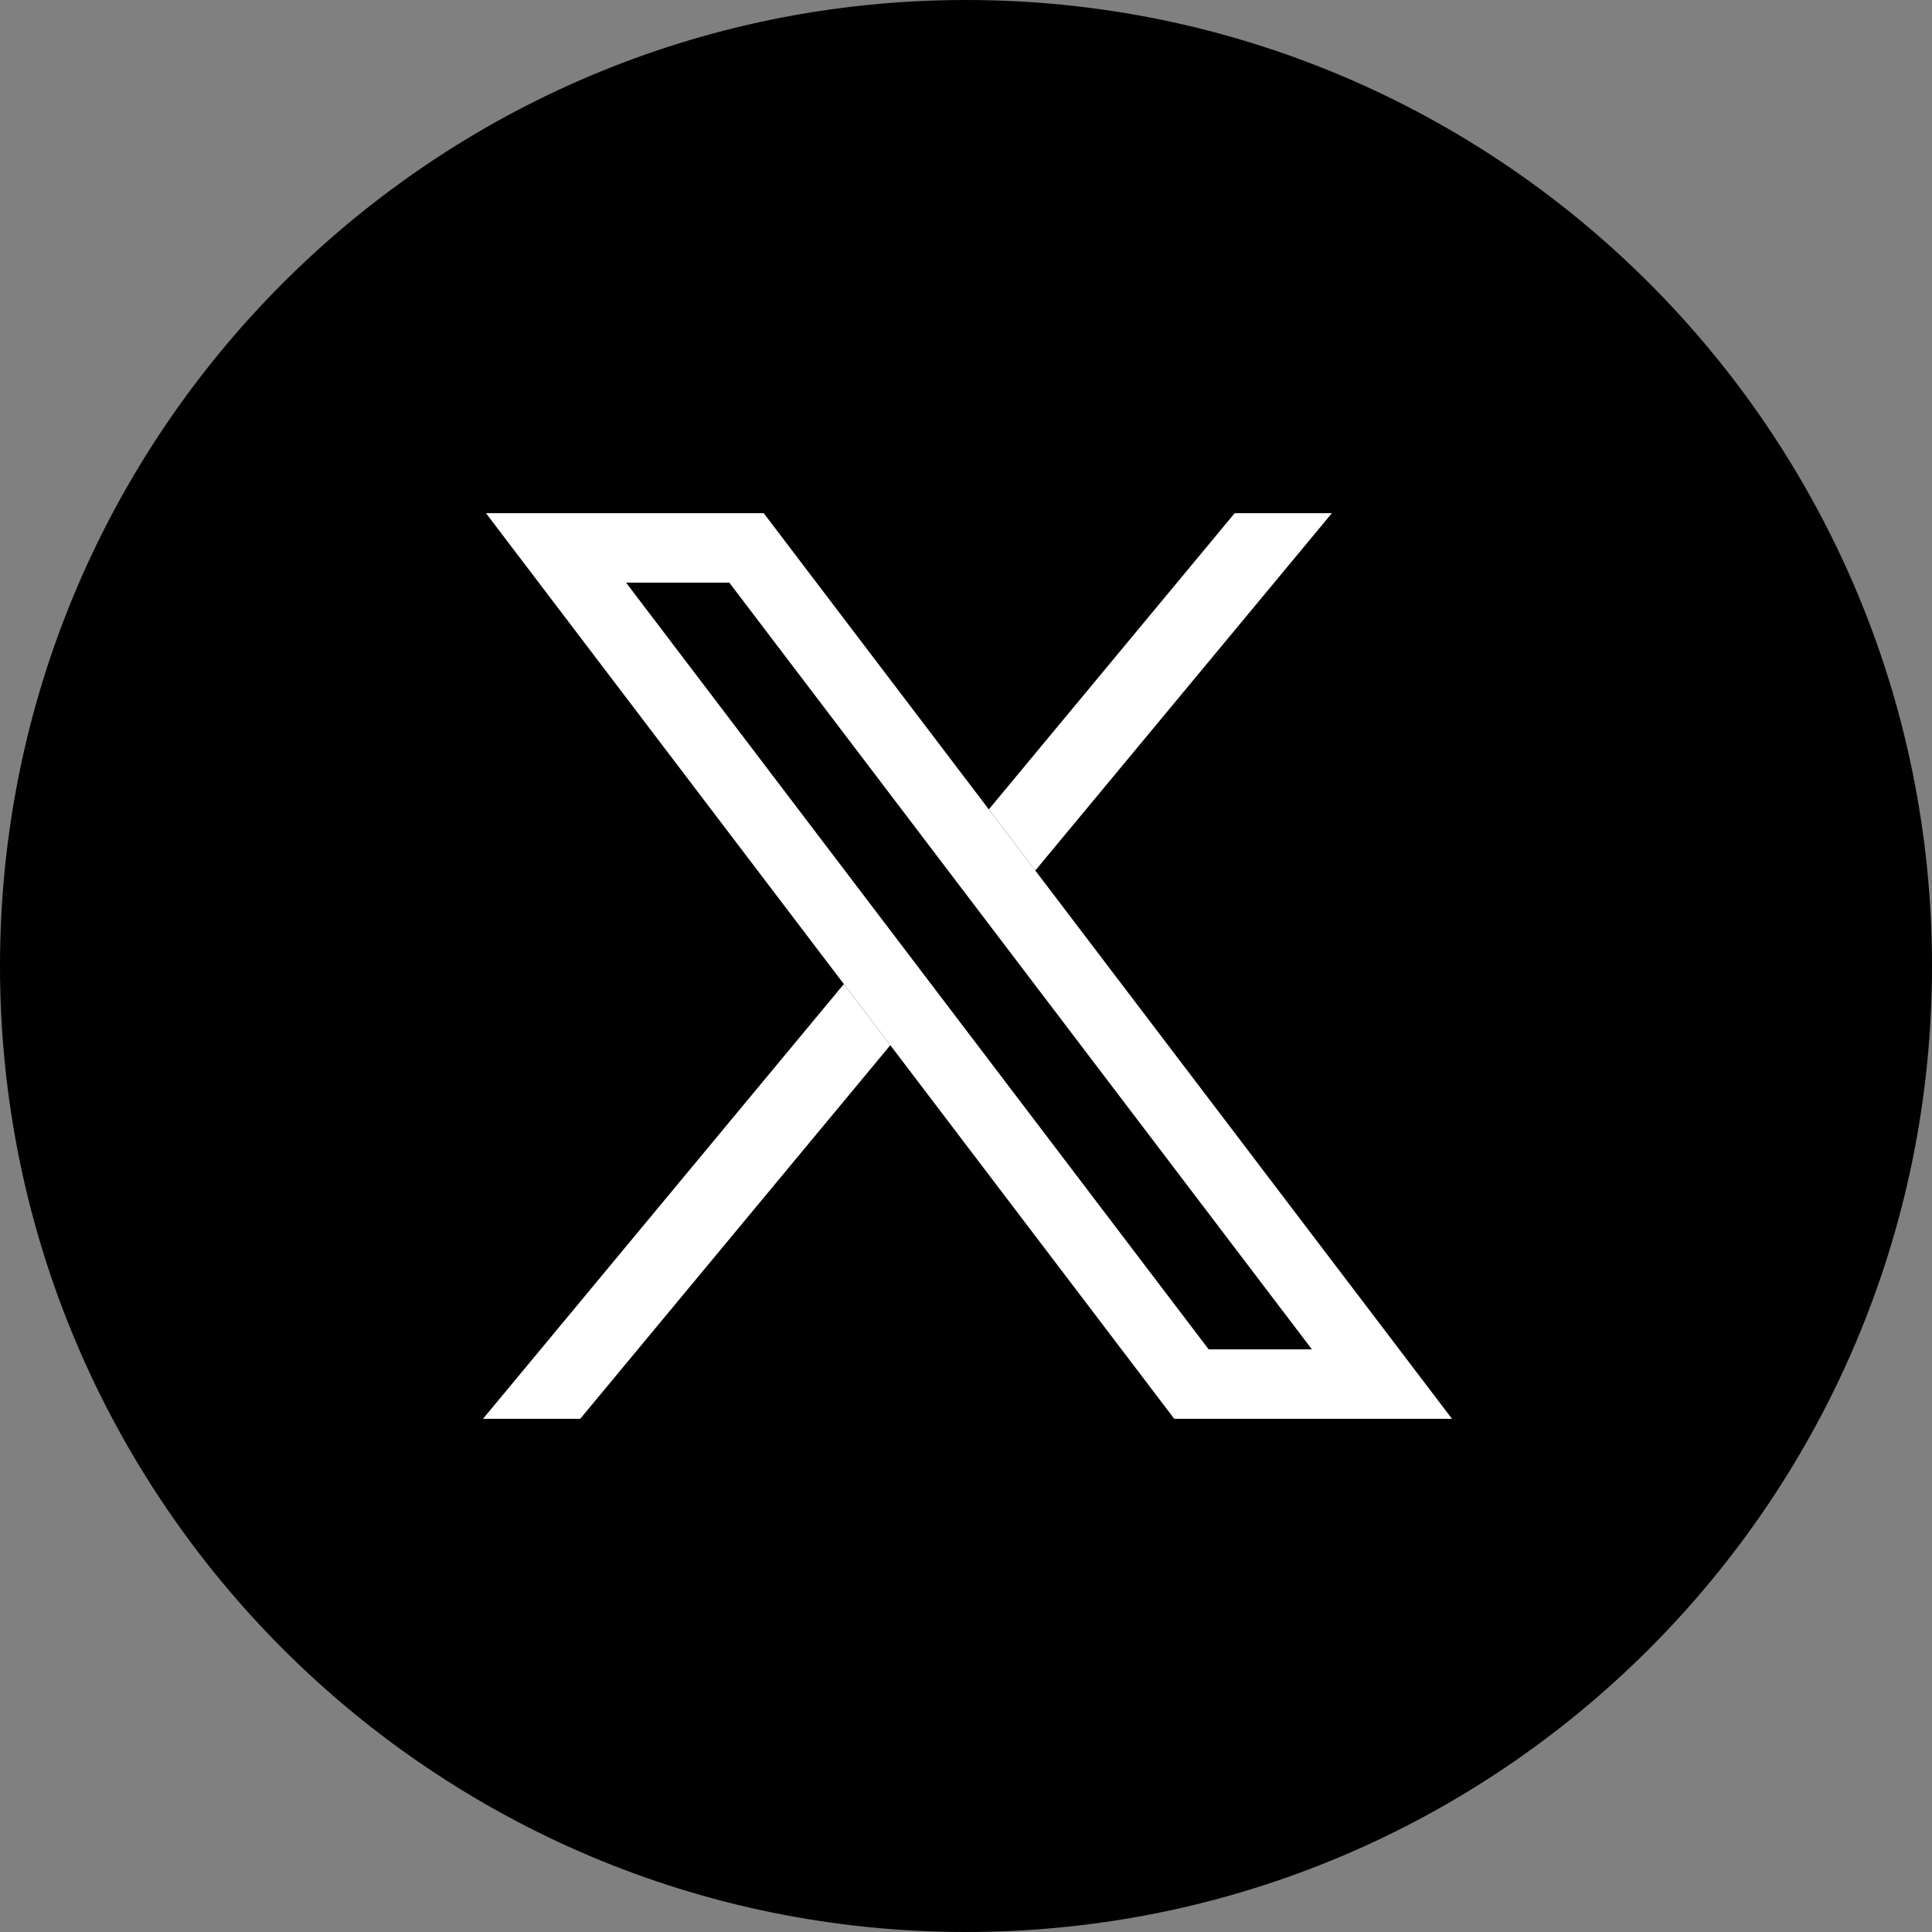 <svg xmlns="http://www.w3.org/2000/svg" xmlns:xlink="http://www.w3.org/1999/xlink" width="64" height="64" viewBox="0 0 64 64" fill="none"><rect x="0" y="0" width="64" height="64" fill="#808080" stroke="none"/><g opacity="1" transform="translate(0 0) rotate(0)"><path id="&#x5706;&#x5F62; 1" fill-rule="evenodd" style="fill:#000000" opacity="1" d="M32 0C14.33 0 0 14.33 0 32C0 49.67 14.33 64 32 64C49.67 64 64 49.67 64 32C64 14.33 49.67 0 32 0Z"></path><g opacity="1" transform="translate(16 17) rotate(0)"><path id="&#x77E9;&#x5F62; 12" fill-rule="evenodd" style="fill:#FFFFFF" opacity="1" d="M0 30L3.22 30L28.12 0L24.9 0L0 30Z"></path><path id="&#x77E9;&#x5F62; 12" fill-rule="evenodd" style="fill:#000000" opacity="1" d="M0.099 -1.52588e-05L9.299 -1.52588e-05L32.099 30L22.899 30L0.099 -1.52588e-05Z"></path><path id="&#x77E9;&#x5F62; 12 (&#x8F6E;&#x5ED3;)" fill-rule="evenodd" style="fill:#FFFFFF" opacity="1" d="M32.099,30h-9.2l-22.8,-30h9.2zM8.159,2.3h-3.42l19.3,25.4h3.42z"></path></g></g></svg>